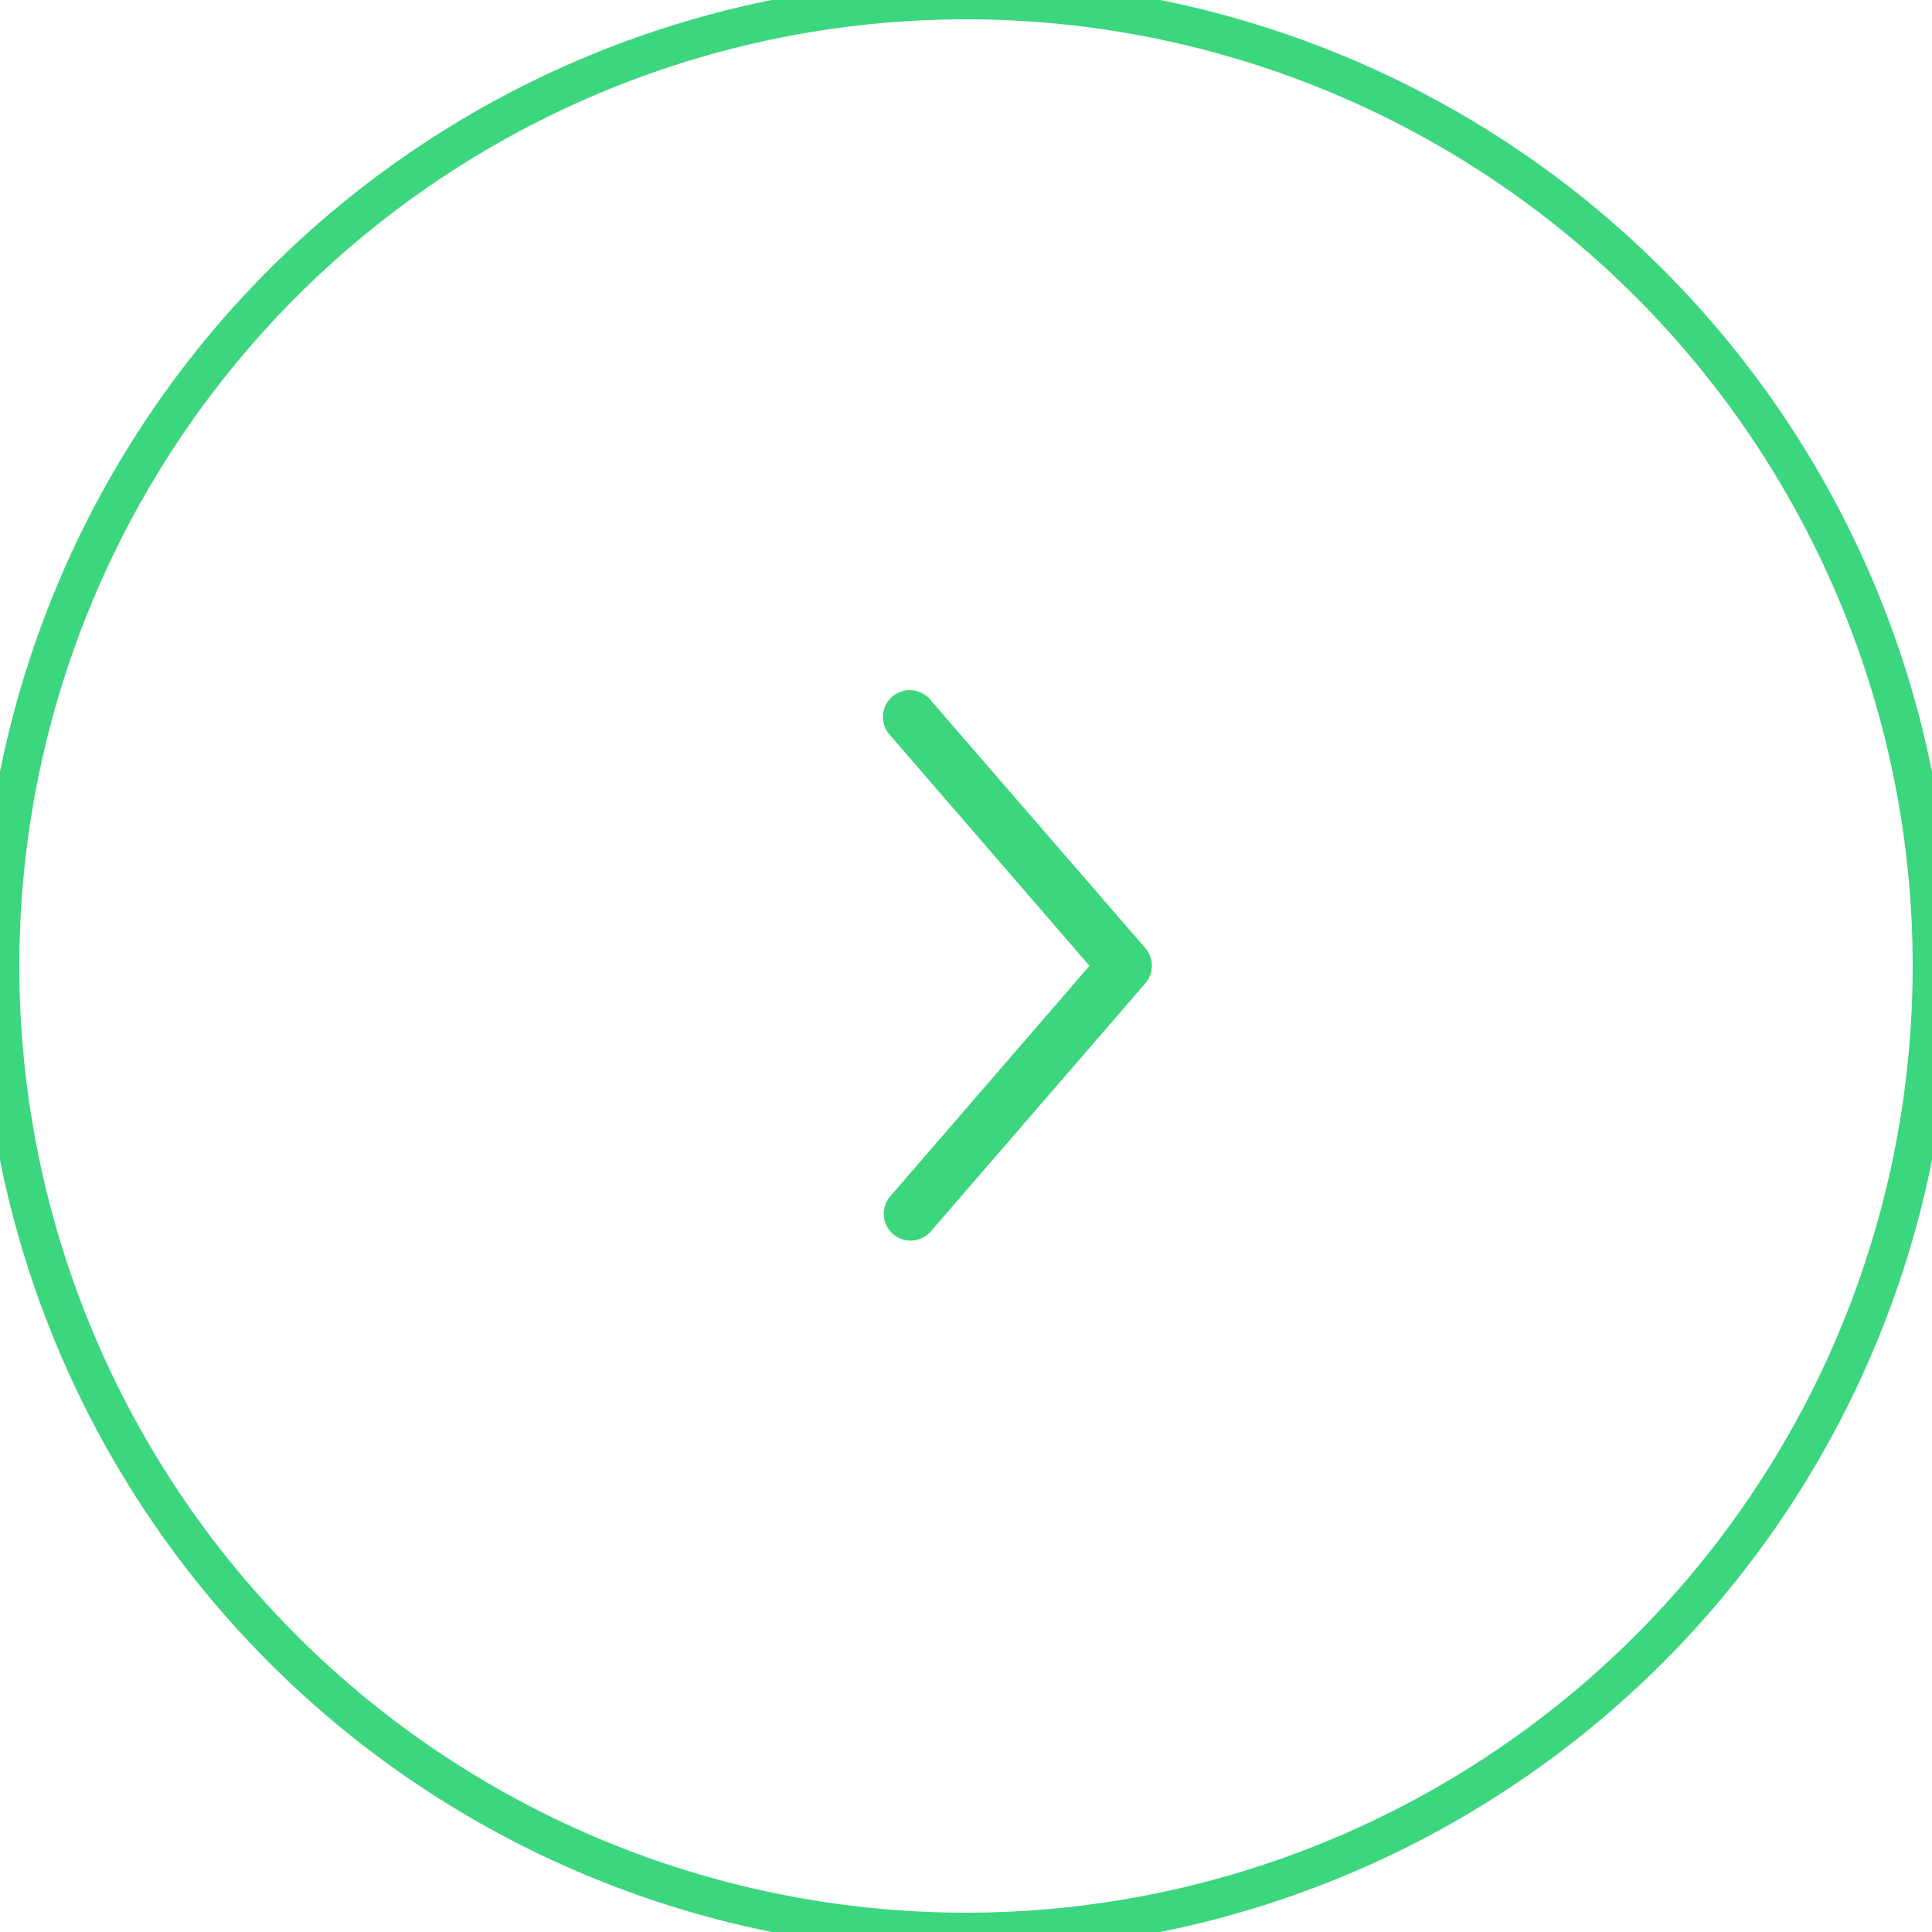 <svg xmlns="http://www.w3.org/2000/svg" xmlns:xlink="http://www.w3.org/1999/xlink" width="50" height="50" viewBox="0 0 50 50">
  <g id="Group_214809" data-name="Group 214809" transform="translate(-1202 -5043)">
    <g id="Group_214688" data-name="Group 214688" transform="translate(448 -324)">
      <path id="Path_185776" data-name="Path 185776" d="M25,0A25,25,0,1,1,0,25,25,25,0,0,1,25,0Z" transform="translate(754 5367)" fill="none" stroke="#3CD67E" stroke-width="1"/>
      <path id="Path_244" data-name="Path 244" d="M7.067,0a.693.693,0,0,0-.4.168L.256,5.719a.694.694,0,1,0,.91,1.046l5.96-5.153L9.356,3.539l3.731,3.226A.694.694,0,1,0,14,5.719L7.582.17A.694.694,0,0,0,7.067,0Z" transform="translate(783.808 5384.869) rotate(90)" fill="#3CD67E"/>
    </g>
  </g>
</svg>
